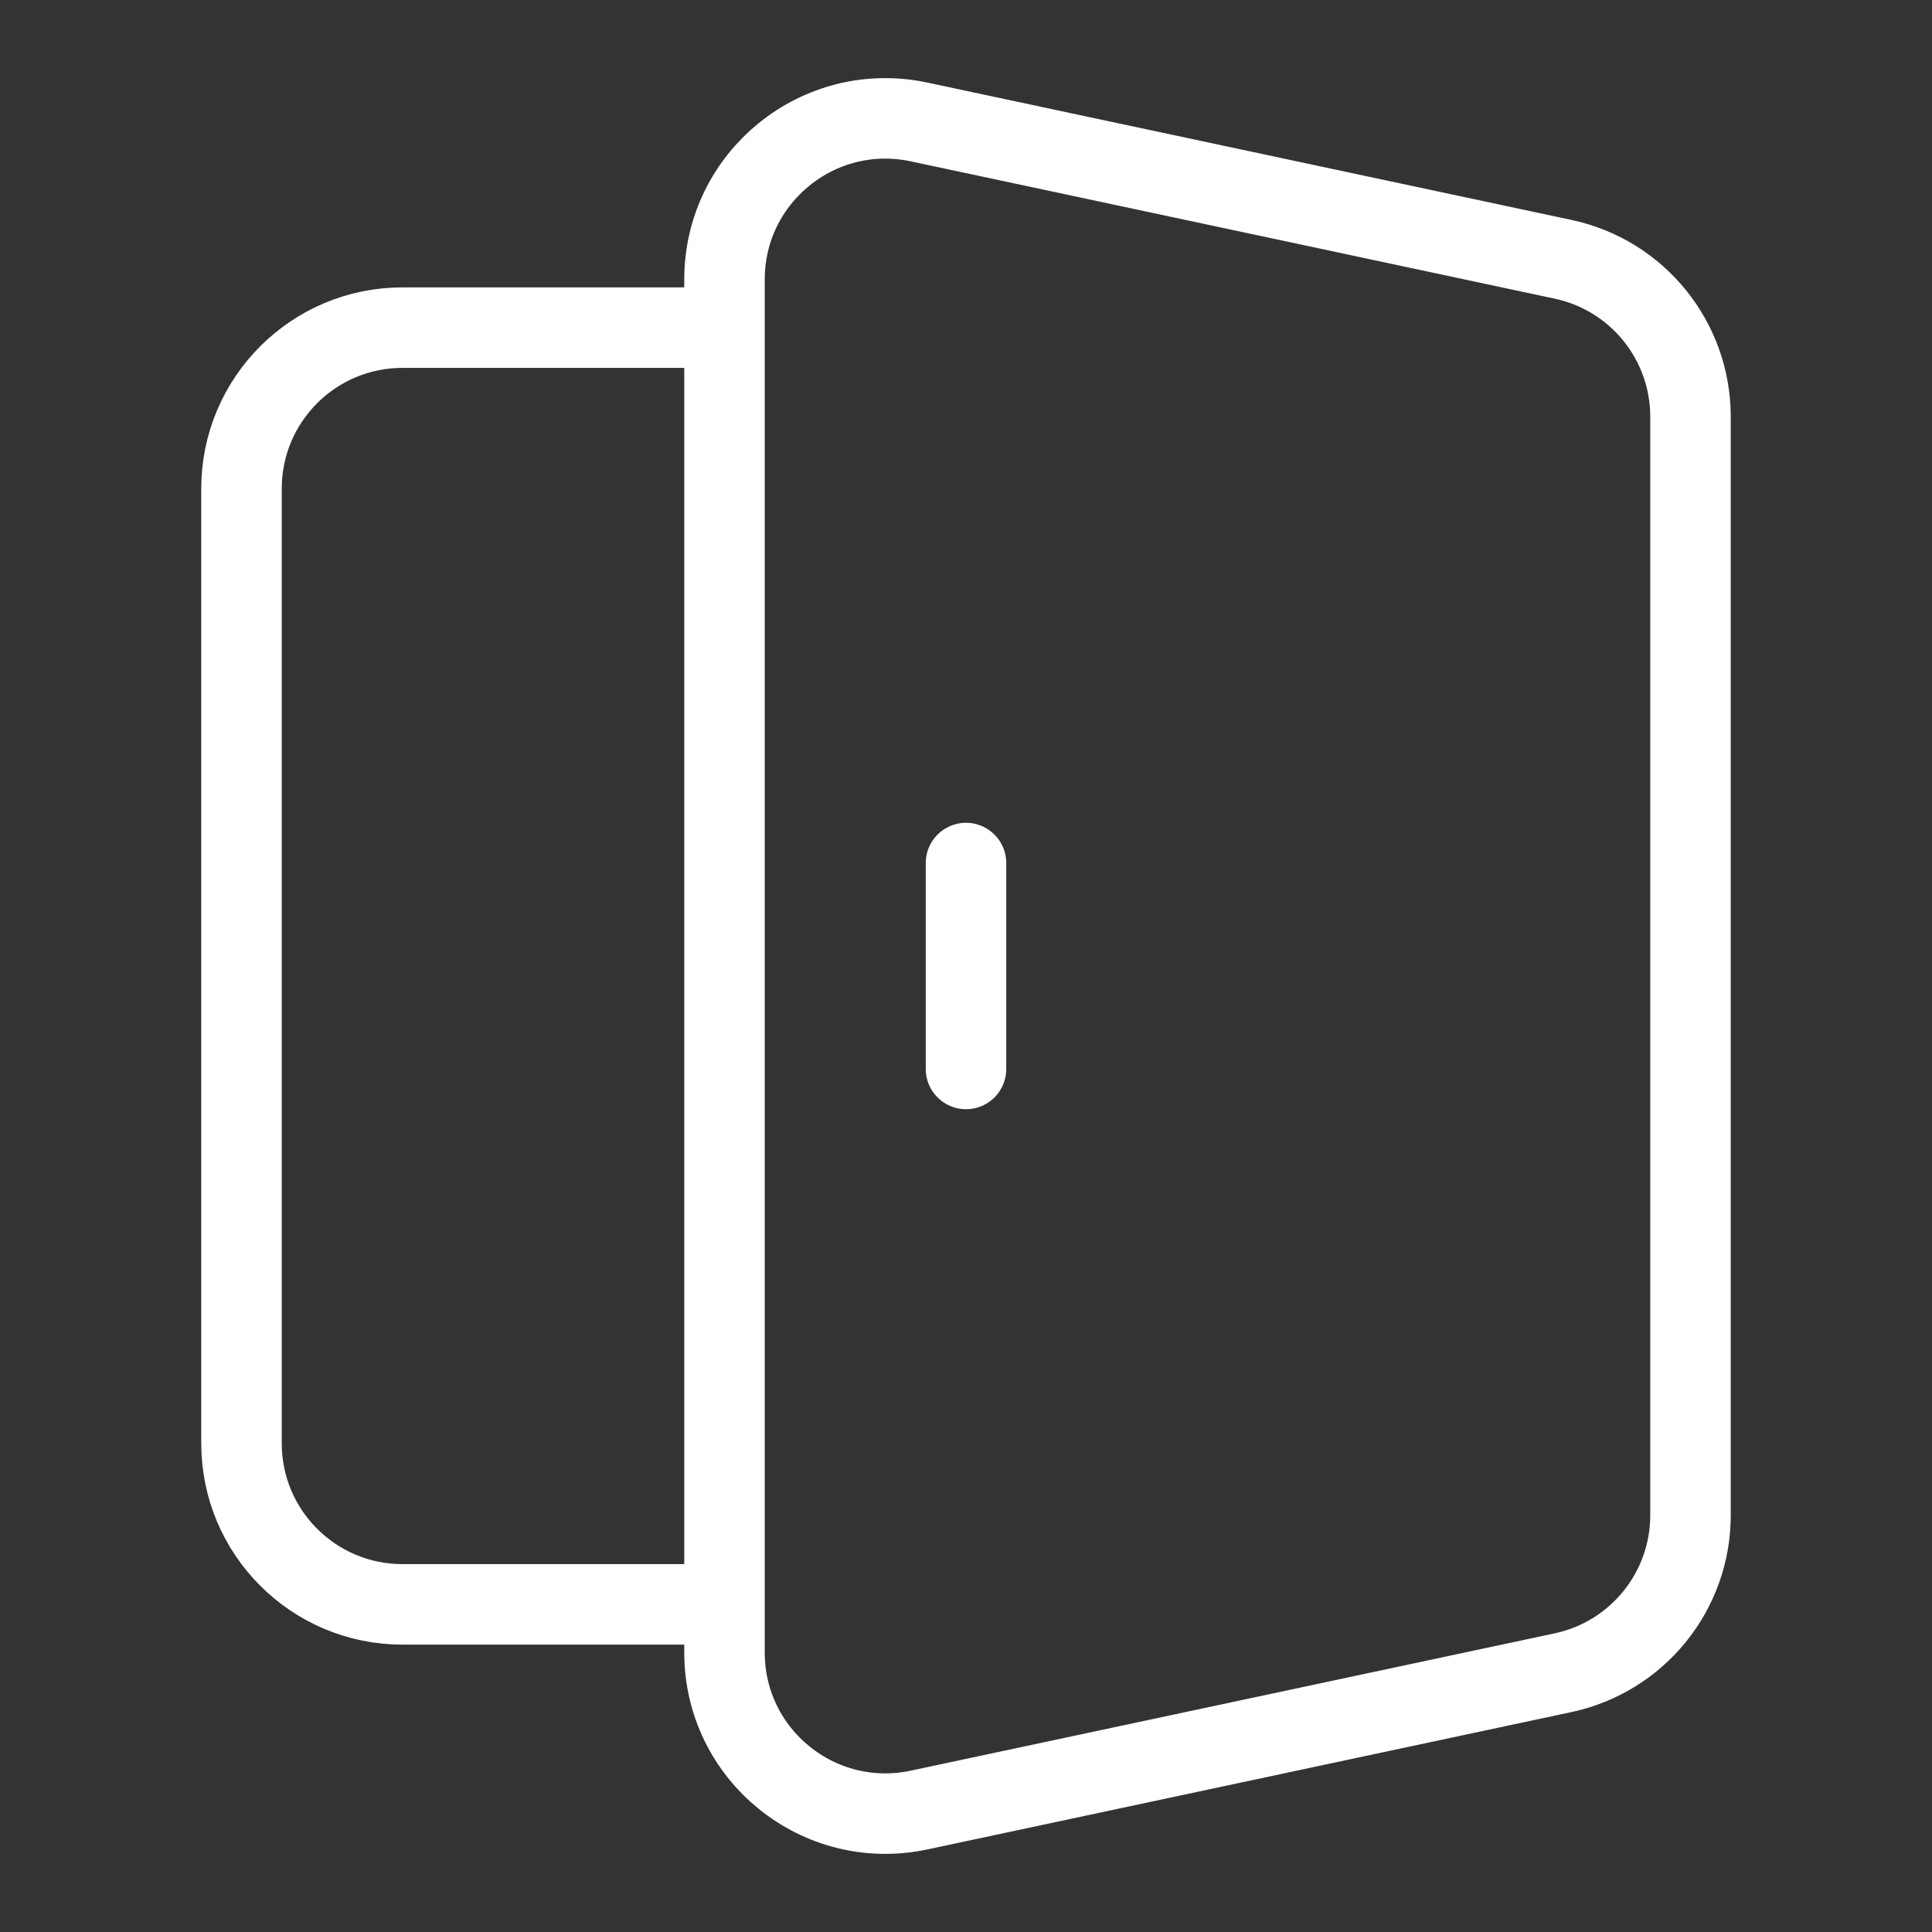 <svg width="32" height="32" viewBox="0 0 24 24" fill="none" xmlns="http://www.w3.org/2000/svg">
<rect x="0" y="0" width="24" height="24" fill="#333333" stroke="none"/>
<path d="M9 4.07V3.471C9 2.199 10.172 1.25 11.417 1.515L19.417 3.221C20.34 3.417 21 4.233 21 5.177V18.823C21 19.767 20.34 20.582 19.417 20.779L11.417 22.485C10.172 22.75 9 21.801 9 20.529V19.93M9 4.07H5C3.895 4.07 3 4.965 3 6.07V17.93C3 19.035 3.895 19.93 5 19.93H9M9 4.07V19.93M12 10.721V13.279" stroke="white" stroke-linecap="round"/>
</svg>
